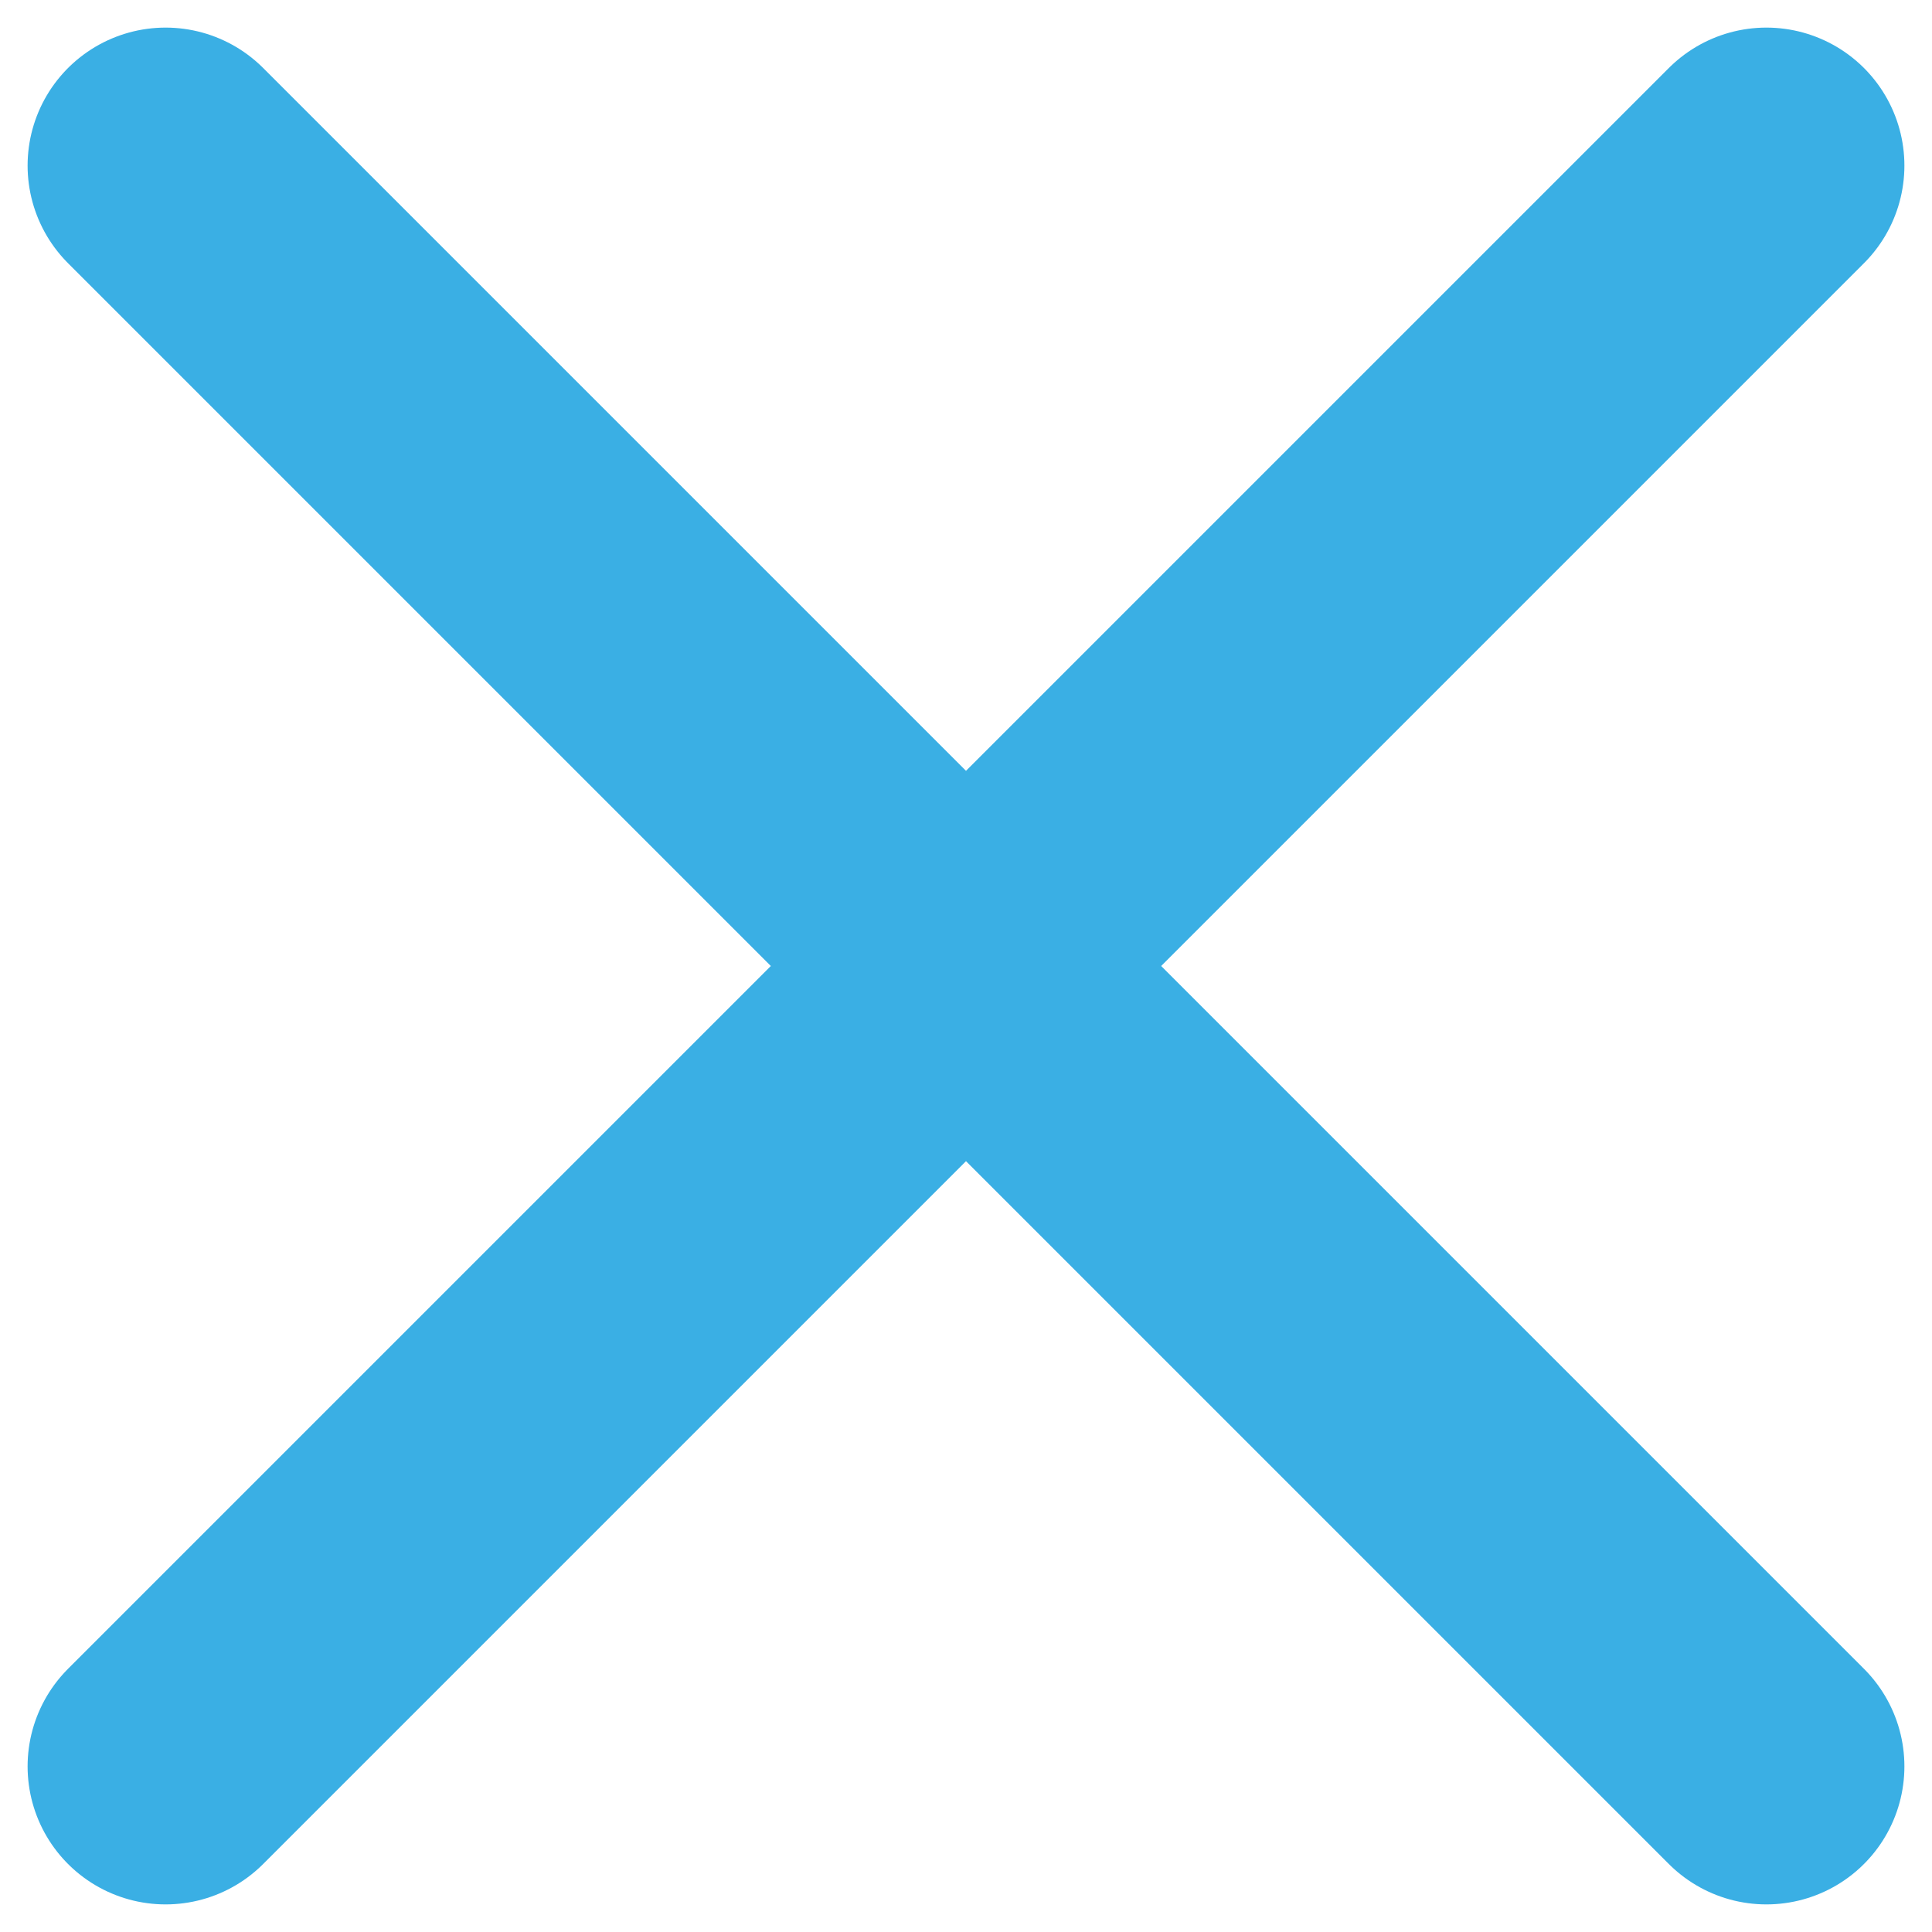 <svg width="35" height="35" viewBox="0 0 35 35" fill="none" xmlns="http://www.w3.org/2000/svg">
<path d="M17.5 17.5L3 3M17.5 17.5L32 32M17.5 17.5L32 3M17.5 17.5L3 32" stroke="#3AAFE4" stroke-width="5" stroke-linecap="round" stroke-linejoin="round"/>
</svg>
